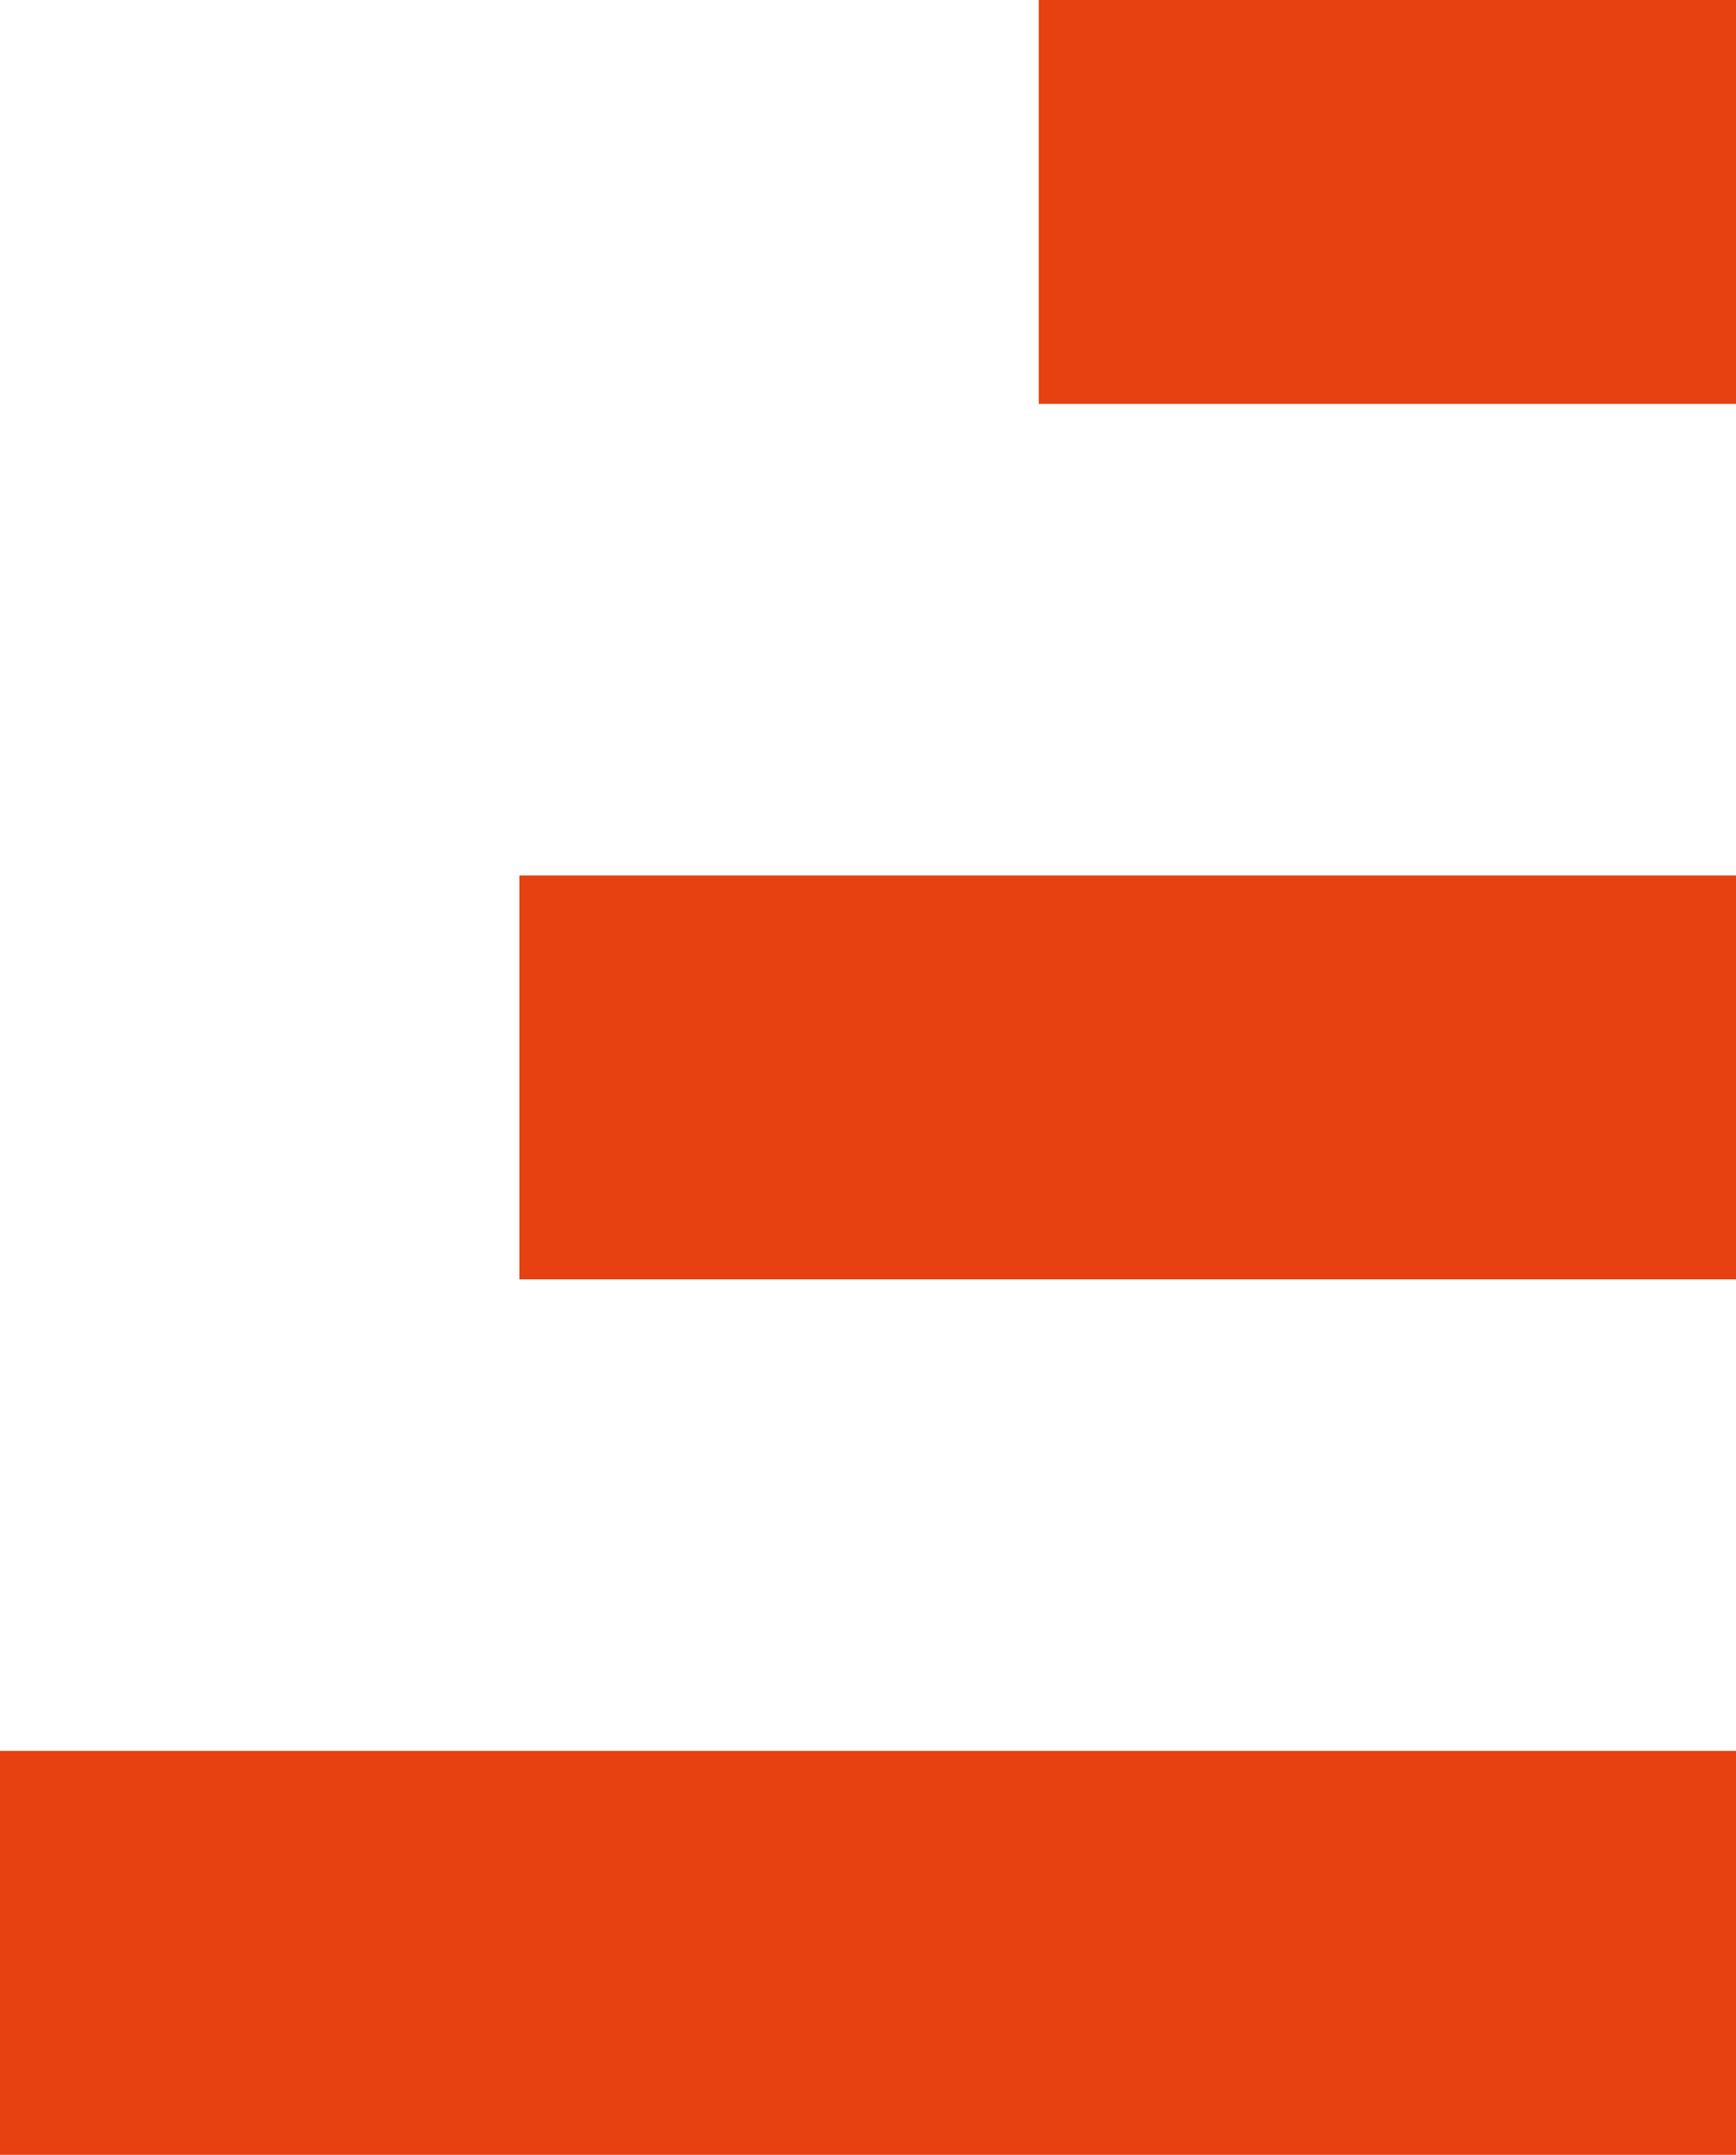<?xml version="1.0" encoding="UTF-8"?><svg id="Ebene_1" xmlns="http://www.w3.org/2000/svg" viewBox="0 0 68.52 85.04"><defs><style>.cls-1{fill:#e74011;}</style></defs><rect class="cls-1" y="69.1" width="68.52" height="15.94"/><rect class="cls-1" x="20.5" y="34.55" width="48.02" height="15.94"/><rect class="cls-1" x="41" width="27.52" height="15.94"/></svg>